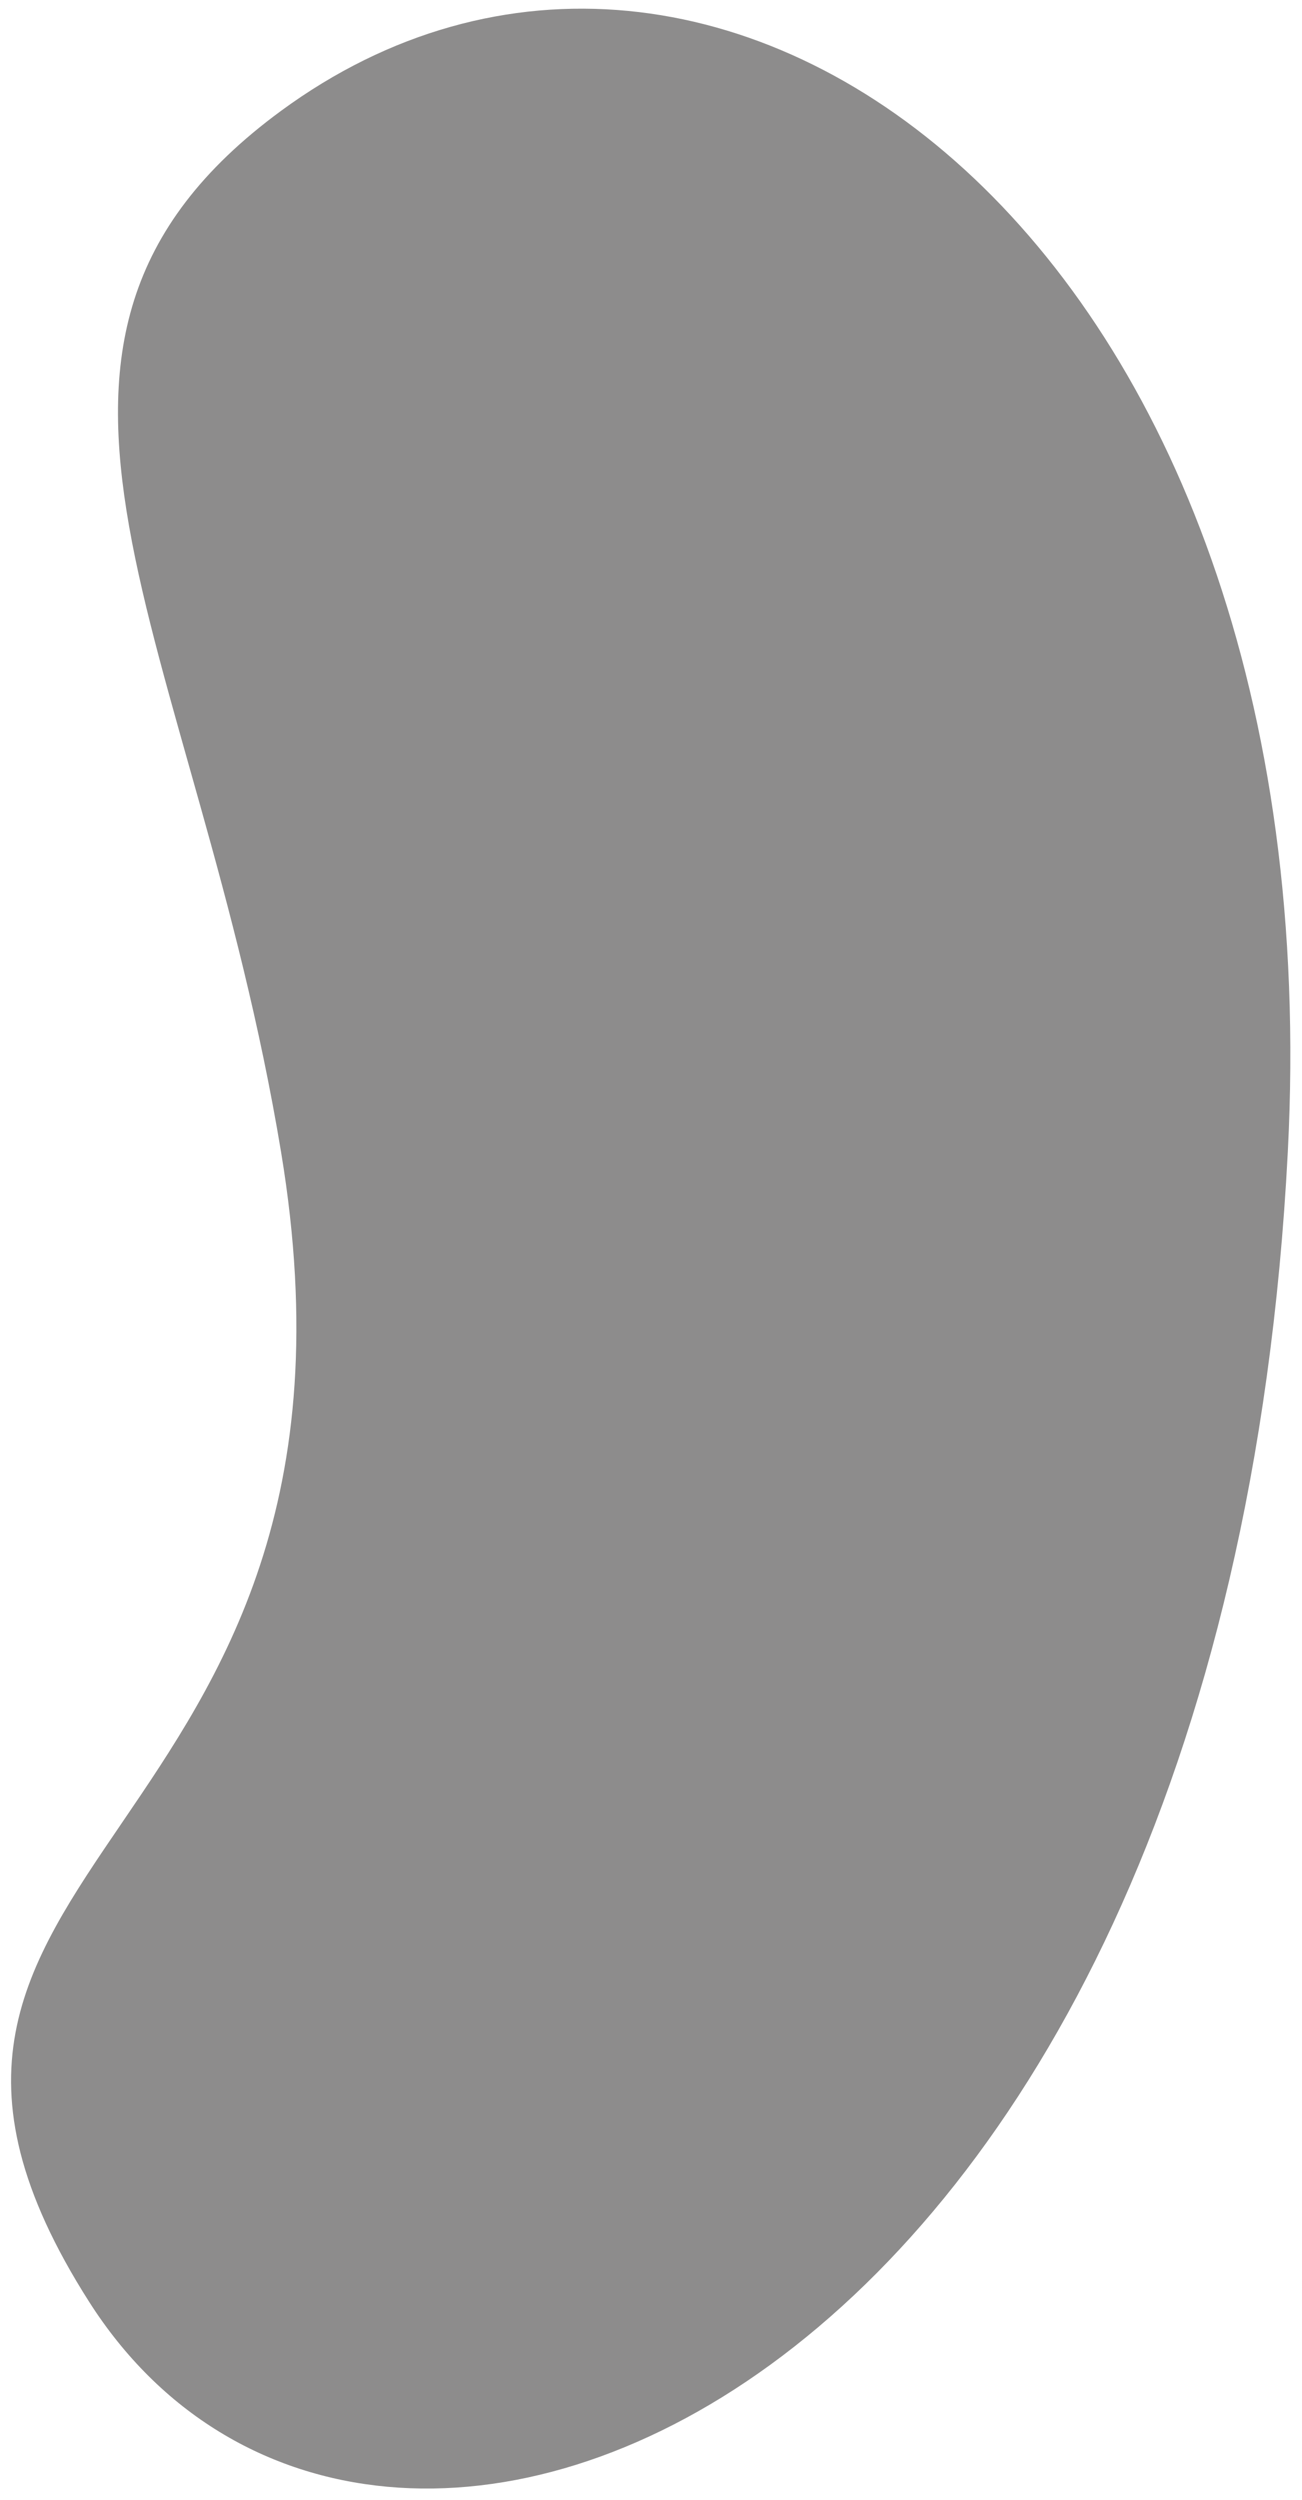 <svg width="86" height="165" viewBox="0 0 86 165" fill="none" xmlns="http://www.w3.org/2000/svg">
<path d="M85.062 76.048C88.184 15.737 47.185 -13.673 18.566 7.315C-2.564 22.811 12.931 42.062 18.566 76.048C26.241 122.343 -12.892 122.48 5.888 151.936C24.668 181.393 80.778 158.799 85.062 76.048Z" fill="#8D8C8C"/>
</svg>

